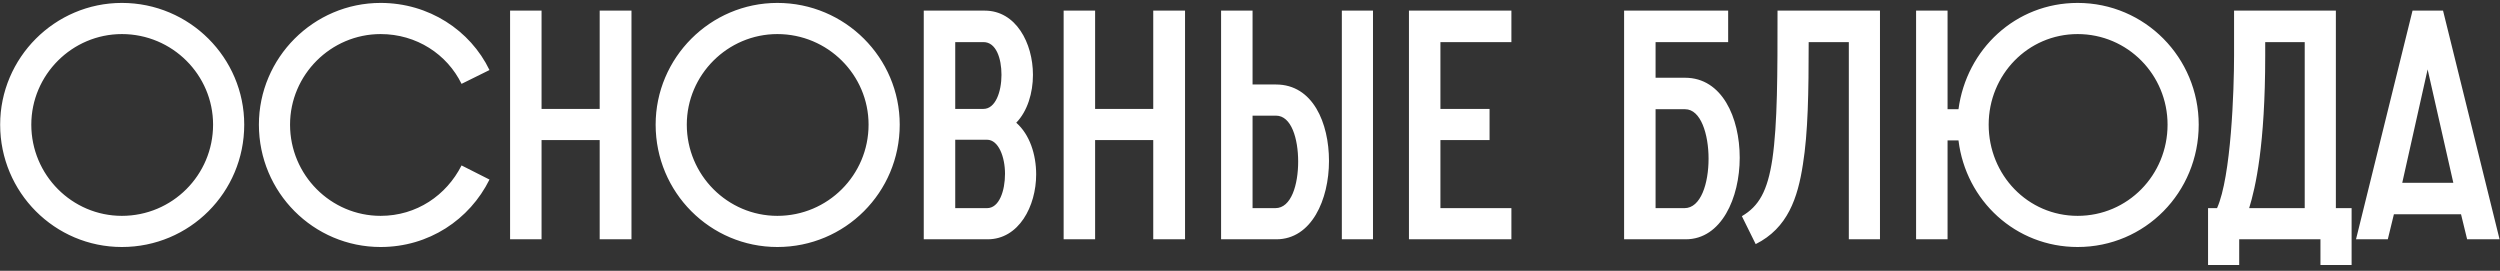 <?xml version="1.0" encoding="UTF-8"?> <svg xmlns="http://www.w3.org/2000/svg" width="397" height="43" viewBox="0 0 397 43" fill="none"><rect x="0" y="0" width="397" height="43" fill="#333333" stroke="none"/> <path d="M19.353 39.224C30.114 39.224 38.784 30.554 38.784 19.793C38.784 9.185 30.114 0.464 19.353 0.464C8.694 0.464 0.024 9.185 0.024 19.793C0.024 30.554 8.694 39.224 19.353 39.224ZM19.353 34.277C11.448 34.277 4.971 27.8 4.971 19.793C4.971 11.888 11.448 5.411 19.353 5.411C27.36 5.411 33.837 11.888 33.837 19.793C33.837 27.8 27.36 34.277 19.353 34.277ZM73.294 26.27C70.897 31.013 66.154 34.277 60.442 34.277C52.537 34.277 46.06 27.8 46.06 19.793C46.06 11.888 52.537 5.411 60.442 5.411C66.154 5.411 70.999 8.624 73.294 13.316L77.731 11.123C74.671 4.799 68.092 0.464 60.442 0.464C49.783 0.464 41.113 9.185 41.113 19.793C41.113 30.554 49.783 39.224 60.442 39.224C68.092 39.224 74.569 34.889 77.731 28.514L73.294 26.27ZM81.001 38H85.999V22.241H95.23V38H100.279V1.688H95.23V17.294H85.999V1.688H81.001V38ZM123.445 39.224C134.206 39.224 142.876 30.554 142.876 19.793C142.876 9.185 134.206 0.464 123.445 0.464C112.786 0.464 104.116 9.185 104.116 19.793C104.116 30.554 112.786 39.224 123.445 39.224ZM123.445 34.277C115.54 34.277 109.063 27.8 109.063 19.793C109.063 11.888 115.54 5.411 123.445 5.411C131.452 5.411 137.929 11.888 137.929 19.793C137.929 27.8 131.452 34.277 123.445 34.277ZM146.693 38H156.842C161.789 38 164.543 32.747 164.543 27.698C164.543 24.536 163.523 21.374 161.381 19.487C163.166 17.651 164.033 14.744 164.033 11.888C164.033 6.839 161.33 1.688 156.383 1.688H146.693V38ZM151.691 33.053V22.19H156.74C158.576 22.19 159.596 24.944 159.596 27.596C159.596 30.299 158.678 33.053 156.74 33.053H151.691ZM151.691 17.294V6.686H156.179C158.168 6.686 159.035 9.236 159.035 11.888C159.035 14.591 158.066 17.294 156.179 17.294H151.691ZM168.906 38H173.904V22.241H183.135V38H188.184V1.688H183.135V17.294H173.904V1.688H168.906V38ZM198.906 33.053V18.365H202.629C205.077 18.365 206.148 22.037 206.148 25.658C206.148 29.279 205.077 33.053 202.527 33.053H198.906ZM193.908 38H202.68C208.29 38 211.044 31.676 211.044 25.556C211.044 19.538 208.494 13.418 202.629 13.418H198.906V1.688H193.908V38ZM213.084 1.688H218.031V38H213.084V1.688ZM223.741 38H240.01V33.053H228.739V22.241H236.542V17.294H228.739V6.686H240.01V1.688H223.741V38ZM262.905 33.053V17.345H267.597C270.096 17.345 271.32 21.323 271.32 25.199C271.32 29.126 270.096 33.053 267.495 33.053H262.905ZM257.907 38H267.699C273.36 38 276.267 31.421 276.267 25.046C276.267 18.671 273.462 12.347 267.597 12.347H262.905V6.686H274.431V1.688H257.907V38ZM282.271 1.688C282.271 11.735 282.271 19.64 281.455 25.25C280.69 30.35 279.313 32.747 276.61 34.328L278.803 38.765C283.903 36.215 285.484 31.421 286.3 26.117C287.116 21.068 287.218 14.642 287.218 6.686H293.593V38H298.54V1.688H282.271ZM304.275 38H309.273V22.292H311.007C312.18 31.88 320.085 39.224 329.928 39.224C340.638 39.224 349.155 30.554 349.155 19.793C349.155 9.185 340.638 0.464 329.928 0.464C320.085 0.464 312.282 7.808 311.007 17.345H309.273V1.688H304.275V38ZM329.928 34.277C322.023 34.277 315.801 27.8 315.801 19.793C315.801 11.888 322.023 5.411 329.928 5.411C337.884 5.411 344.208 11.888 344.208 19.793C344.208 27.8 337.884 34.277 329.928 34.277ZM350.638 42.08H355.585V38H368.488V42.08H373.435V33.053H370.936V1.688H354.769V8.828C354.769 14.336 354.31 28.055 352.066 33.053H350.638V42.08ZM359.716 8.828V6.686H365.989V33.053H357.166C358.186 29.738 359.716 23.057 359.716 8.828ZM374.134 38H379.183L380.152 34.022H390.811L391.78 38H396.931L387.955 1.688H383.11L374.134 38ZM381.478 29.024L385.507 11.021L389.587 29.024H381.478Z" fill="white"></path> </svg> 